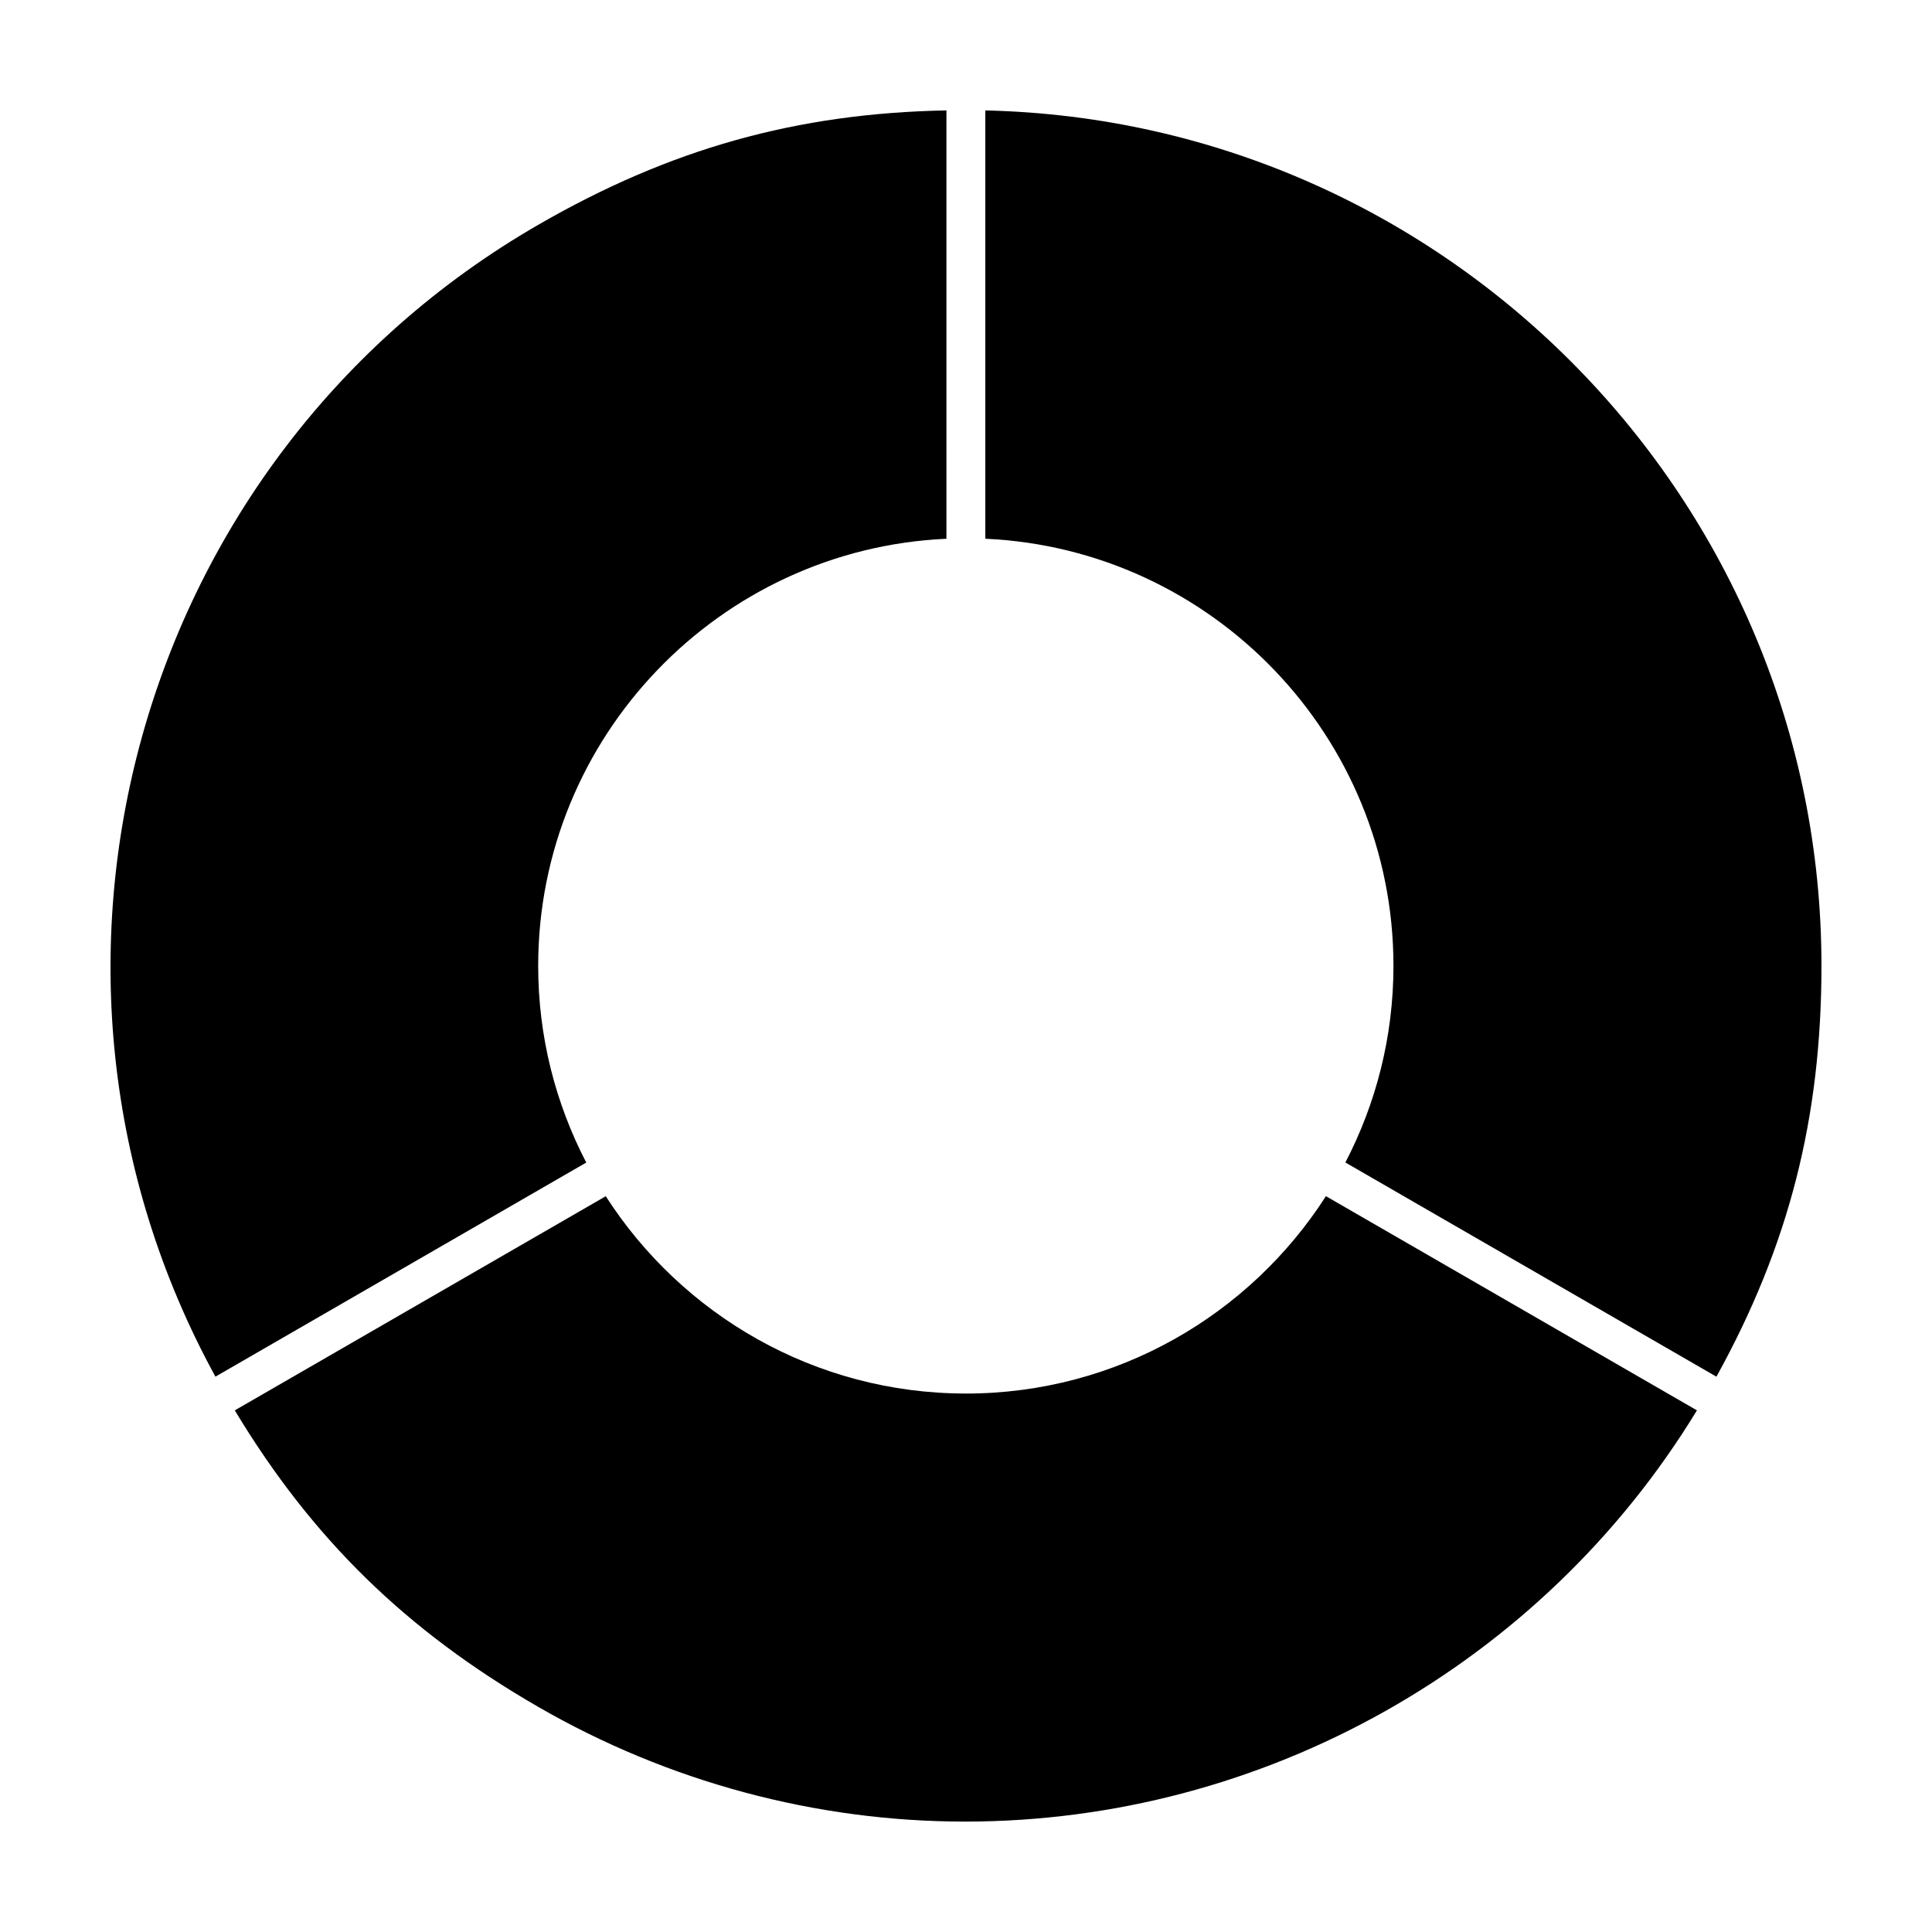 <?xml version="1.0" encoding="UTF-8"?>
<!-- Uploaded to: ICON Repo, www.iconrepo.com, Generator: ICON Repo Mixer Tools -->
<svg fill="#000000" width="800px" height="800px" version="1.1" viewBox="144 144 512 512" xmlns="http://www.w3.org/2000/svg">
 <g>
  <path d="m201.09 508.83 98.277-56.742c-8.121-15.613-12.742-33.328-12.742-52.109 0-60.77 48.078-110.5 108.19-113.2l0.004-113.52c-39.746 0.742-73.32 10.188-108.21 30.336-106.78 61.645-144.46 197.64-85.516 305.23z"/>
  <path d="m399.95 513.3c-40.027 0-75.25-20.887-95.418-52.289l-98.309 56.75c20.516 34.059 45.484 58.418 80.371 78.555 34.465 19.902 73.59 30.422 113.16 30.422 79.137 0 152.97-41.637 193.95-108.98l-98.32-56.762c-20.16 31.426-55.395 52.309-95.426 52.309z"/>
  <path d="m405.12 173.27v113.5c60.098 2.715 108.16 52.441 108.16 113.2 0 18.781-4.621 36.492-12.742 52.098l98.332 56.766c19.227-34.793 27.836-68.594 27.836-108.88 0-123.3-98.938-223.94-221.59-226.69z"/>
 </g>
</svg>